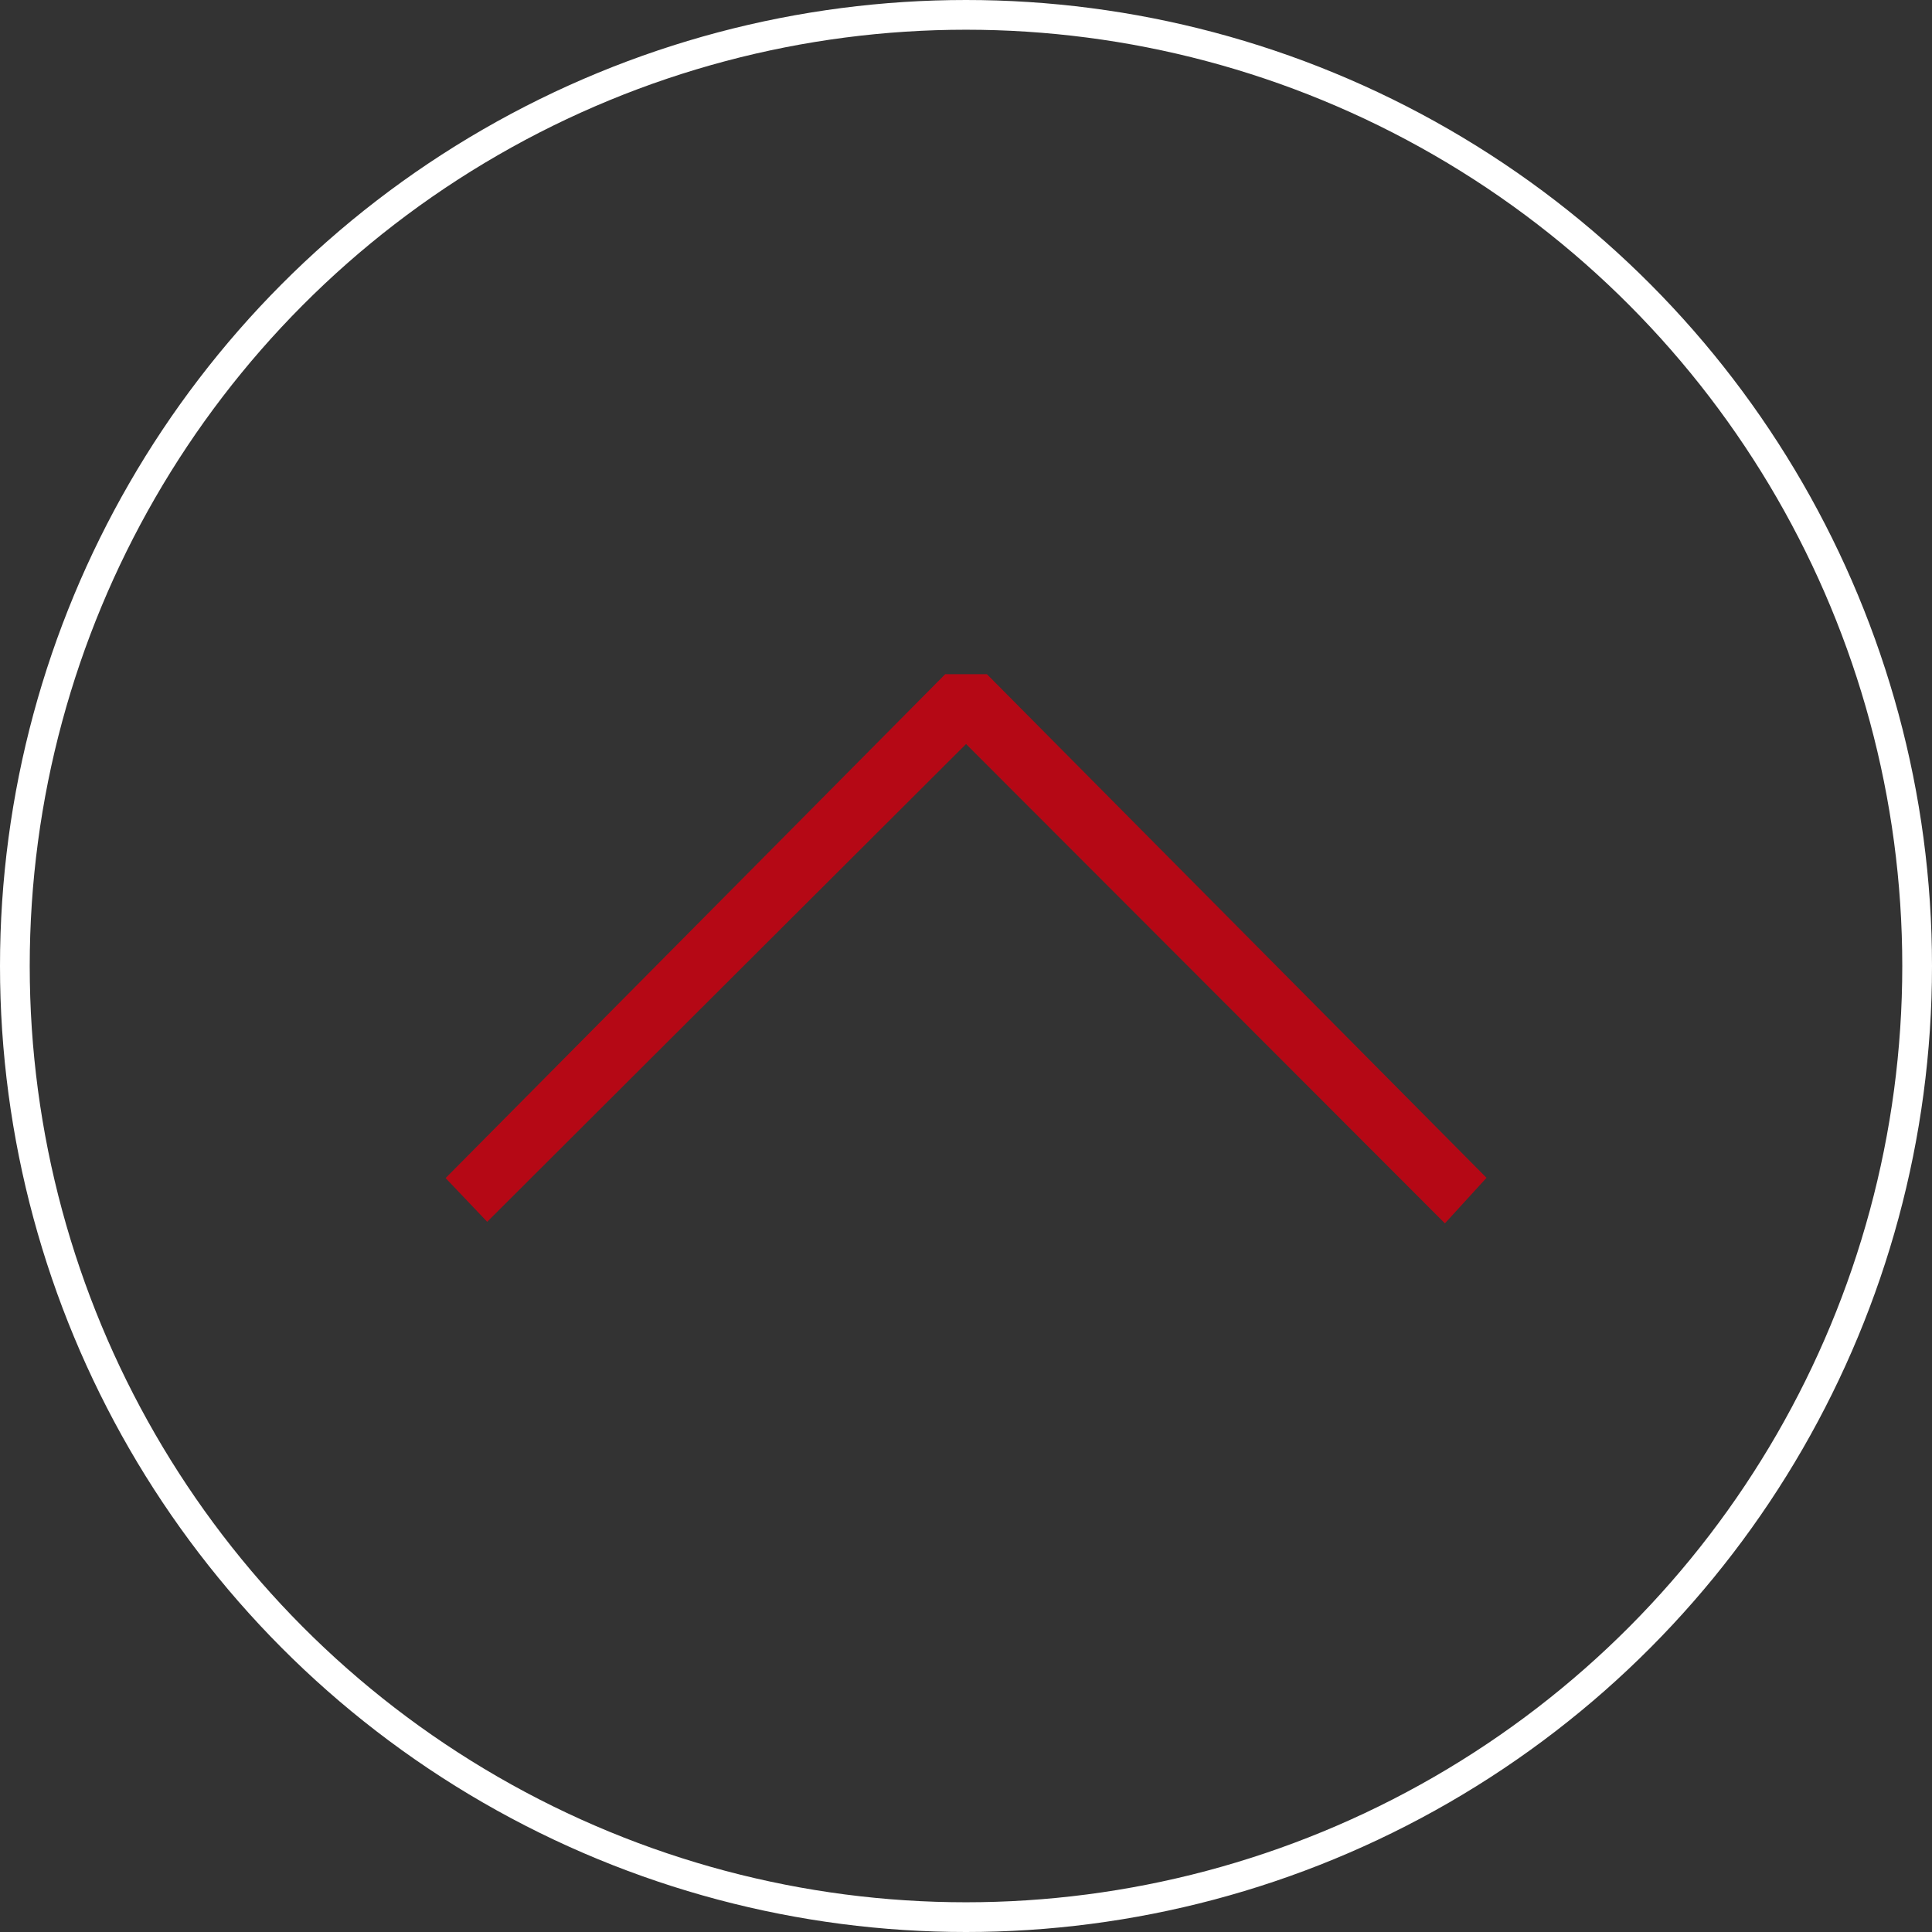 <svg xmlns="http://www.w3.org/2000/svg" width="64.998" height="64.998" viewBox="0 0 64.998 64.998">
  <rect x="0" y="0" width="64.998" height="64.998" fill="#333333" stroke="none"/>
  <g id="Group_240" data-name="Group 240" transform="translate(-337.258 35.392) rotate(180)">
    <circle id="Ellipse_1" data-name="Ellipse 1" cx="31.999" cy="31.999" r="31.999" transform="translate(-401.756 -29.106)" fill="none" stroke="#fff" stroke-width="1"/>
    <path id="Path_10" data-name="Path 10" d="M-333.484,70.006l16.809-16.953-1.4-1.471-16.11,16.074-16.11-16.127-1.4,1.533,16.809,16.944Z" transform="translate(-35.574 -57.295)" fill="#b50815"/>
  </g>
</svg>
